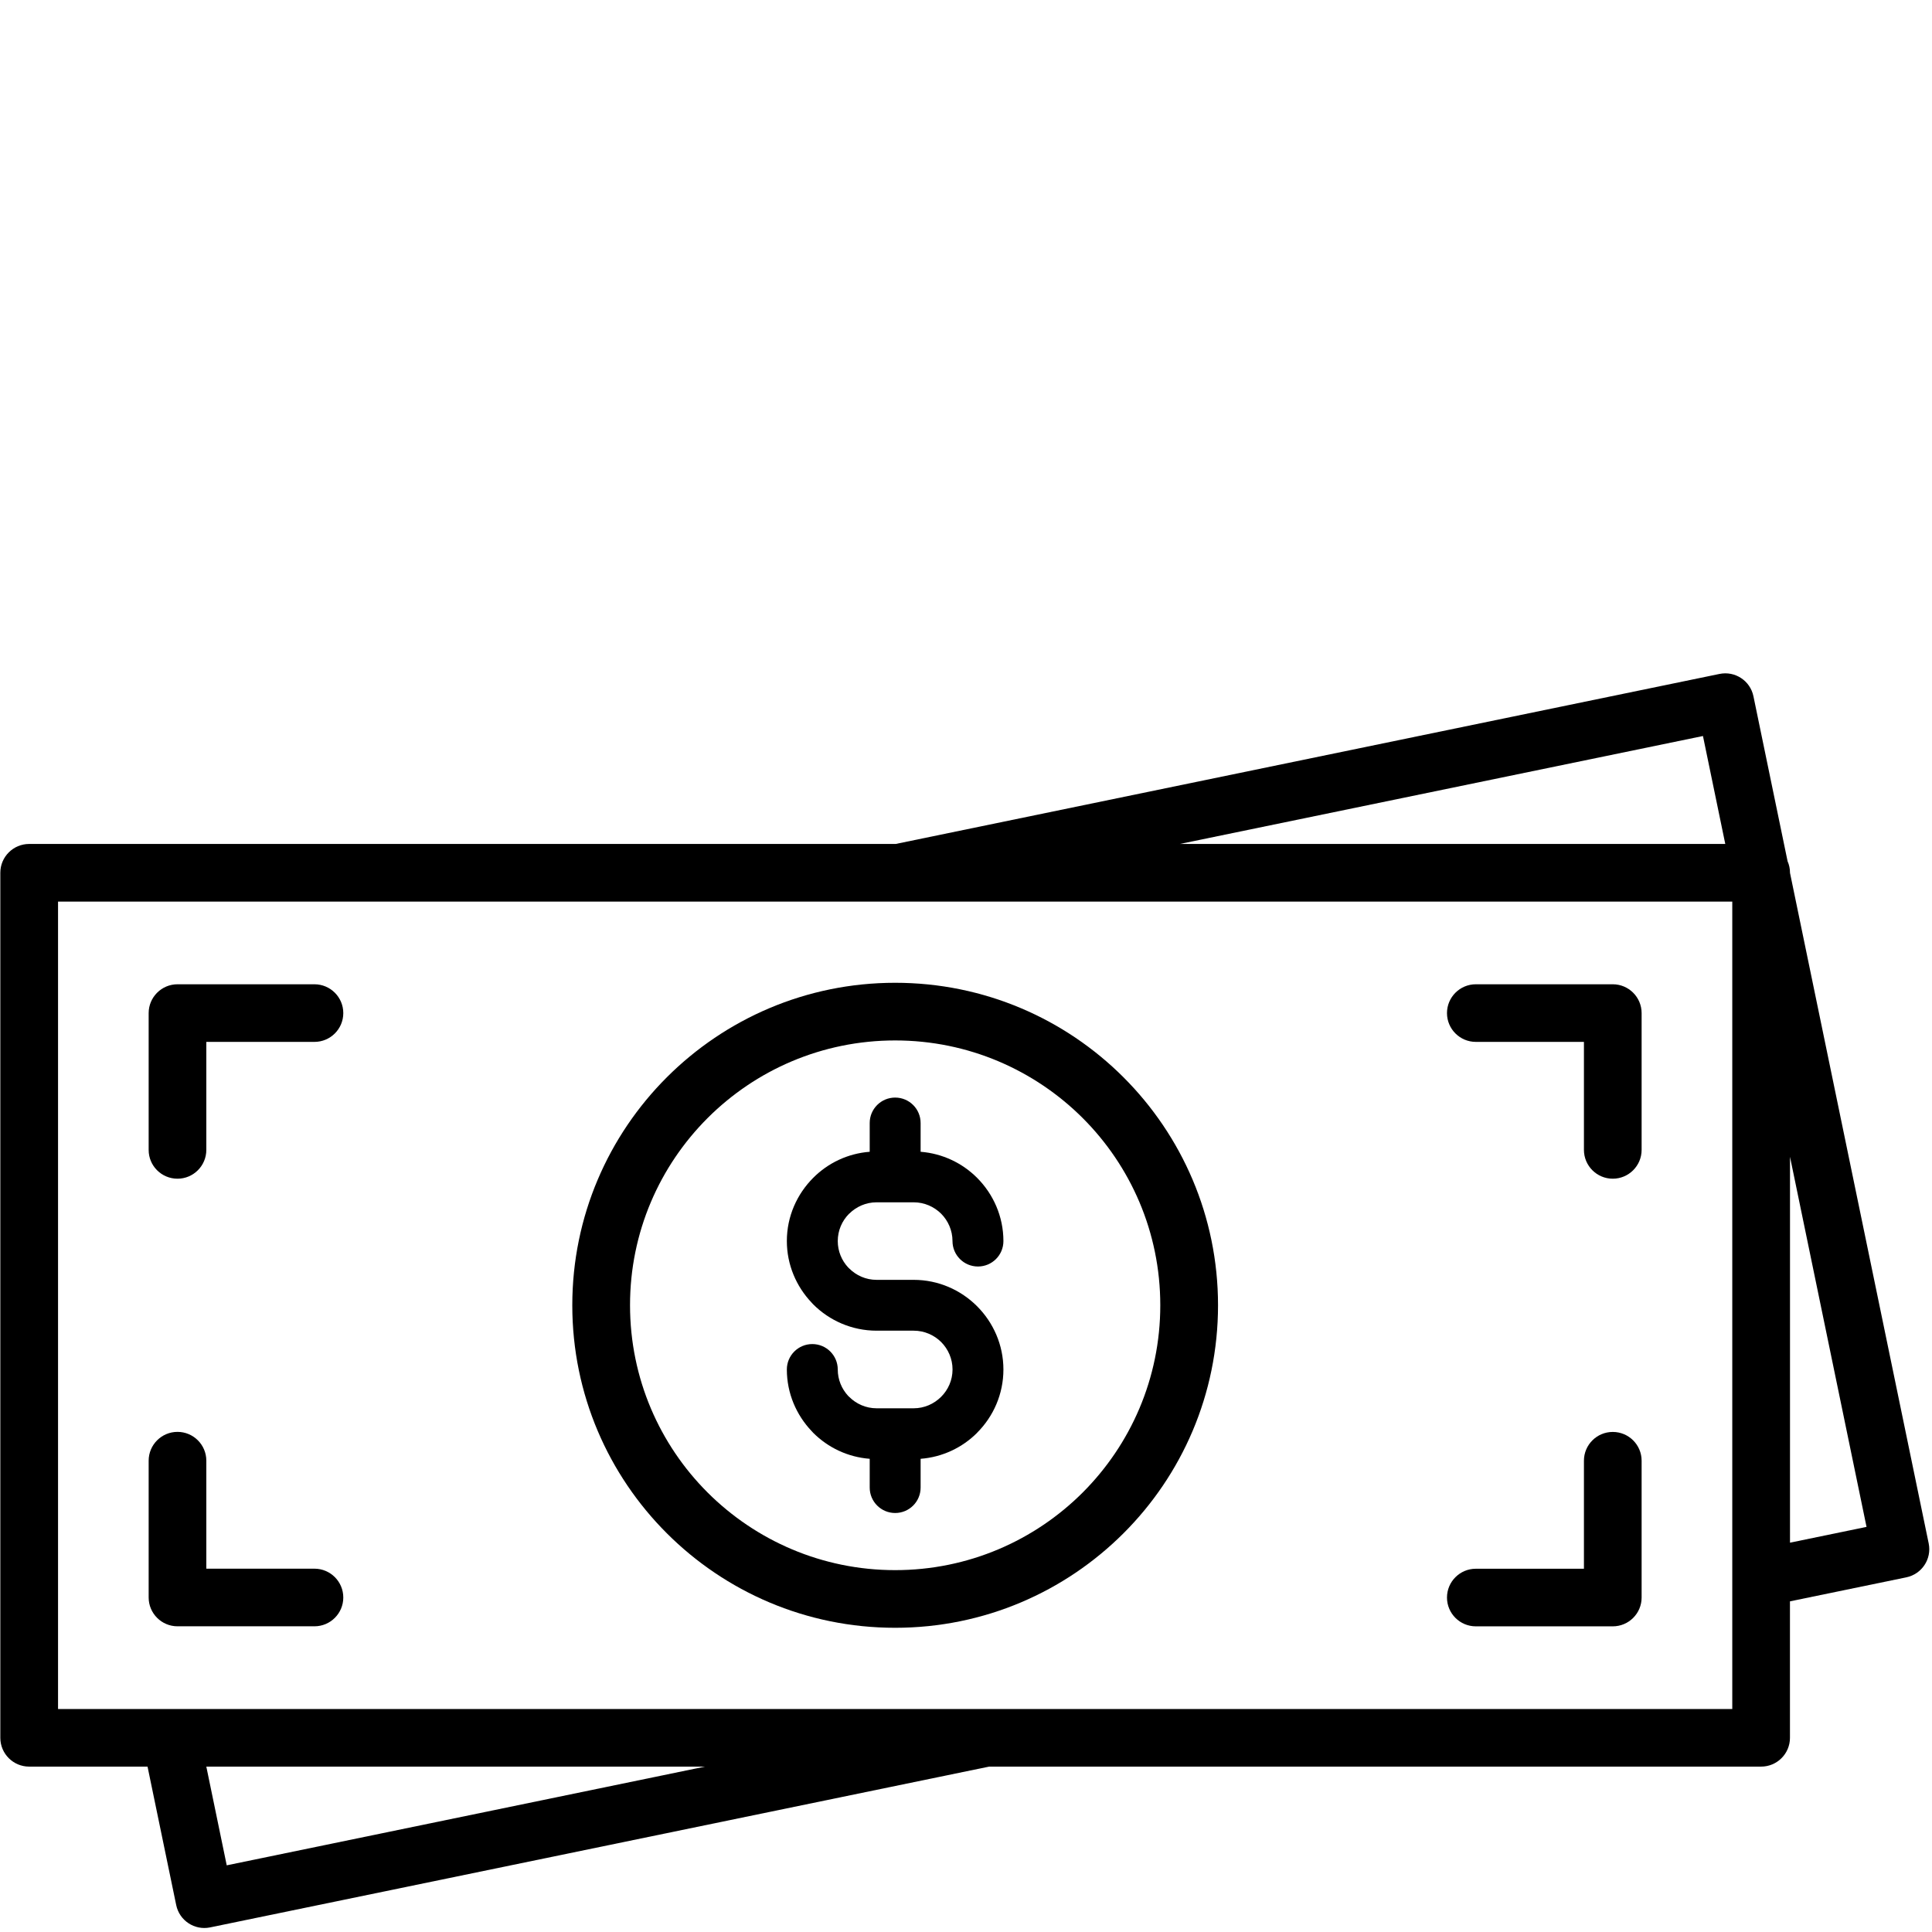 <?xml version="1.0" encoding="UTF-8"?>
<svg xmlns="http://www.w3.org/2000/svg" xmlns:xlink="http://www.w3.org/1999/xlink" width="500" zoomAndPan="magnify" viewBox="0 0 375 375" height="500" preserveAspectRatio="xMidYMid meet" version="1.2">
  <defs>
    <clipPath id="37ce07ff0b">
      <path d="M 0 130.227 L 375 130.227 L 375 374.727 L 0 374.727 Z M 0 130.227 "></path>
    </clipPath>
  </defs>
  <g id="97f5e6942a">
    <path style=" stroke:none;fill-rule:nonzero;fill:#000000;fill-opacity:1;" d="M 177.344 273.348 L 170.145 273.348 C 168.078 273.348 166.195 272.496 164.828 271.129 L 164.613 270.926 C 163.379 269.586 162.609 267.793 162.609 265.82 C 162.609 263.098 160.402 260.883 157.668 260.883 C 154.938 260.883 152.727 263.09 152.727 265.82 C 152.727 270.43 154.562 274.645 157.539 277.777 L 157.848 278.113 C 160.703 280.965 164.547 282.828 168.809 283.152 L 168.809 288.734 C 168.809 291.457 171.016 293.672 173.75 293.672 C 176.484 293.672 178.691 291.465 178.691 288.734 L 178.691 283.152 C 182.949 282.828 186.797 280.965 189.652 278.113 L 189.652 278.098 C 192.809 274.945 194.762 270.598 194.762 265.82 C 194.762 261.043 192.797 256.695 189.652 253.543 L 189.633 253.523 C 186.48 250.375 182.129 248.418 177.344 248.418 L 170.145 248.418 C 168.078 248.418 166.195 247.57 164.828 246.203 L 164.613 245.996 C 163.379 244.66 162.609 242.867 162.609 240.895 C 162.609 238.816 163.453 236.938 164.812 235.582 L 164.828 235.582 C 166.195 234.219 168.078 233.367 170.145 233.367 L 177.344 233.367 C 179.422 233.367 181.305 234.219 182.672 235.574 C 184.027 236.938 184.879 238.828 184.879 240.895 C 184.879 243.613 187.09 245.828 189.82 245.828 C 192.555 245.828 194.762 243.621 194.762 240.895 C 194.762 236.113 192.797 231.766 189.652 228.617 L 189.633 228.598 C 186.777 225.746 182.941 223.895 178.691 223.559 L 178.691 217.977 C 178.691 215.246 176.484 213.039 173.75 213.039 C 171.016 213.039 168.809 215.246 168.809 217.977 L 168.809 223.559 C 164.547 223.887 160.703 225.746 157.855 228.605 C 154.691 231.766 152.727 236.113 152.727 240.883 C 152.727 245.492 154.562 249.711 157.539 252.844 L 157.848 253.18 C 161 256.328 165.363 258.285 170.156 258.285 L 177.355 258.285 C 179.43 258.285 181.312 259.133 182.68 260.488 C 184.035 261.855 184.887 263.742 184.887 265.809 C 184.887 267.887 184.035 269.766 182.672 271.121 C 181.293 272.496 179.414 273.348 177.344 273.348 Z M 177.344 273.348 "></path>
    <path style=" stroke:none;fill-rule:nonzero;fill:#000000;fill-opacity:1;" d="M 173.75 315.953 C 191.059 315.953 206.727 308.941 218.062 297.617 C 229.406 286.297 236.418 270.645 236.418 253.355 C 236.418 236.066 229.395 220.418 218.062 209.094 C 206.727 197.762 191.059 190.758 173.75 190.758 C 156.441 190.758 140.773 197.77 129.438 209.094 C 118.094 220.426 111.082 236.078 111.082 253.355 C 111.082 270.645 118.102 286.297 129.438 297.617 C 140.773 308.949 156.441 315.953 173.75 315.953 Z M 137.355 217.004 C 146.672 207.699 159.543 201.949 173.75 201.949 C 187.957 201.949 200.828 207.711 210.141 217.004 C 219.457 226.309 225.211 239.164 225.211 253.355 C 225.211 267.551 219.445 280.406 210.141 289.707 C 200.828 299.012 187.957 304.762 173.75 304.762 C 159.543 304.762 146.672 299.004 137.355 289.707 C 128.043 280.406 122.289 267.551 122.289 253.355 C 122.277 239.164 128.043 226.309 137.355 217.004 Z M 137.355 217.004 "></path>
    <g clip-rule="nonzero" clip-path="url(#37ce07ff0b)">
      <path style=" stroke:none;fill-rule:nonzero;fill:#000000;fill-opacity:1;" d="M 374.359 299.582 L 347.438 169.43 L 347.438 169.402 C 347.438 168.609 347.27 167.852 346.969 167.168 L 340.344 135.156 C 339.727 132.133 336.777 130.191 333.762 130.809 L 173.852 163.812 L 5.66 163.812 C 2.57 163.812 0.062 166.316 0.062 169.402 L 0.062 337.309 C 0.062 340.395 2.57 342.898 5.66 342.898 L 28.637 342.898 L 34.199 369.762 C 34.816 372.781 37.766 374.727 40.777 374.109 L 191.984 342.898 L 341.832 342.898 C 344.922 342.898 347.43 340.395 347.43 337.309 L 347.43 310.82 L 369.996 306.164 C 373.02 305.547 374.977 302.602 374.359 299.582 Z M 330.543 142.859 L 334.875 163.812 L 229.012 163.812 Z M 44.008 362.059 L 40.047 342.898 L 136.832 342.898 Z M 336.234 331.719 L 11.266 331.719 L 11.266 175.004 L 336.234 175.004 Z M 347.438 299.434 L 347.438 224.531 L 362.293 296.367 Z M 347.438 299.434 "></path>
    </g>
    <path style=" stroke:none;fill-rule:nonzero;fill:#000000;fill-opacity:1;" d="M 34.453 228.785 C 37.539 228.785 40.047 226.277 40.047 223.191 L 40.047 202.23 L 61.035 202.23 C 64.125 202.23 66.633 199.727 66.633 196.641 C 66.633 193.555 64.125 191.047 61.035 191.047 L 34.453 191.047 C 31.363 191.047 28.855 193.555 28.855 196.641 L 28.855 223.191 C 28.844 226.277 31.352 228.785 34.453 228.785 Z M 34.453 228.785 "></path>
    <path style=" stroke:none;fill-rule:nonzero;fill:#000000;fill-opacity:1;" d="M 61.035 304.48 L 40.047 304.48 L 40.047 283.52 C 40.047 280.434 37.539 277.926 34.453 277.926 C 31.363 277.926 28.855 280.434 28.855 283.52 L 28.855 310.074 C 28.855 313.156 31.363 315.664 34.453 315.664 L 61.035 315.664 C 64.125 315.664 66.633 313.156 66.633 310.074 C 66.633 306.988 64.125 304.48 61.035 304.48 Z M 61.035 304.48 "></path>
    <path style=" stroke:none;fill-rule:nonzero;fill:#000000;fill-opacity:1;" d="M 286.457 202.23 L 307.441 202.23 L 307.441 223.191 C 307.441 226.277 309.949 228.785 313.039 228.785 C 316.129 228.785 318.637 226.277 318.637 223.191 L 318.637 196.641 C 318.637 193.555 316.129 191.047 313.039 191.047 L 286.457 191.047 C 283.367 191.047 280.859 193.555 280.859 196.641 C 280.859 199.727 283.367 202.23 286.457 202.23 Z M 286.457 202.23 "></path>
    <path style=" stroke:none;fill-rule:nonzero;fill:#000000;fill-opacity:1;" d="M 286.457 315.672 L 313.039 315.672 C 316.129 315.672 318.637 313.168 318.637 310.082 L 318.637 283.527 C 318.637 280.441 316.129 277.938 313.039 277.938 C 309.949 277.938 307.441 280.441 307.441 283.527 L 307.441 304.492 L 286.457 304.492 C 283.367 304.492 280.859 306.996 280.859 310.082 C 280.859 313.168 283.367 315.672 286.457 315.672 Z M 286.457 315.672 "></path>
    <g style="fill:#000000;fill-opacity:1;">
      <g transform="translate(200.535, 202.4)">
        <path style="stroke:none" d="M 2.109 0.078 C 1.805 0.078 1.566 -0.004 1.391 -0.172 C 1.223 -0.336 1.141 -0.562 1.141 -0.844 C 1.141 -1.113 1.223 -1.332 1.391 -1.5 C 1.566 -1.676 1.805 -1.766 2.109 -1.766 C 2.41 -1.766 2.645 -1.68 2.812 -1.516 C 2.988 -1.348 3.078 -1.129 3.078 -0.859 C 3.078 -0.578 2.988 -0.348 2.812 -0.172 C 2.633 -0.004 2.398 0.078 2.109 0.078 Z M 2.109 0.078 "></path>
      </g>
    </g>
  </g>
</svg>
